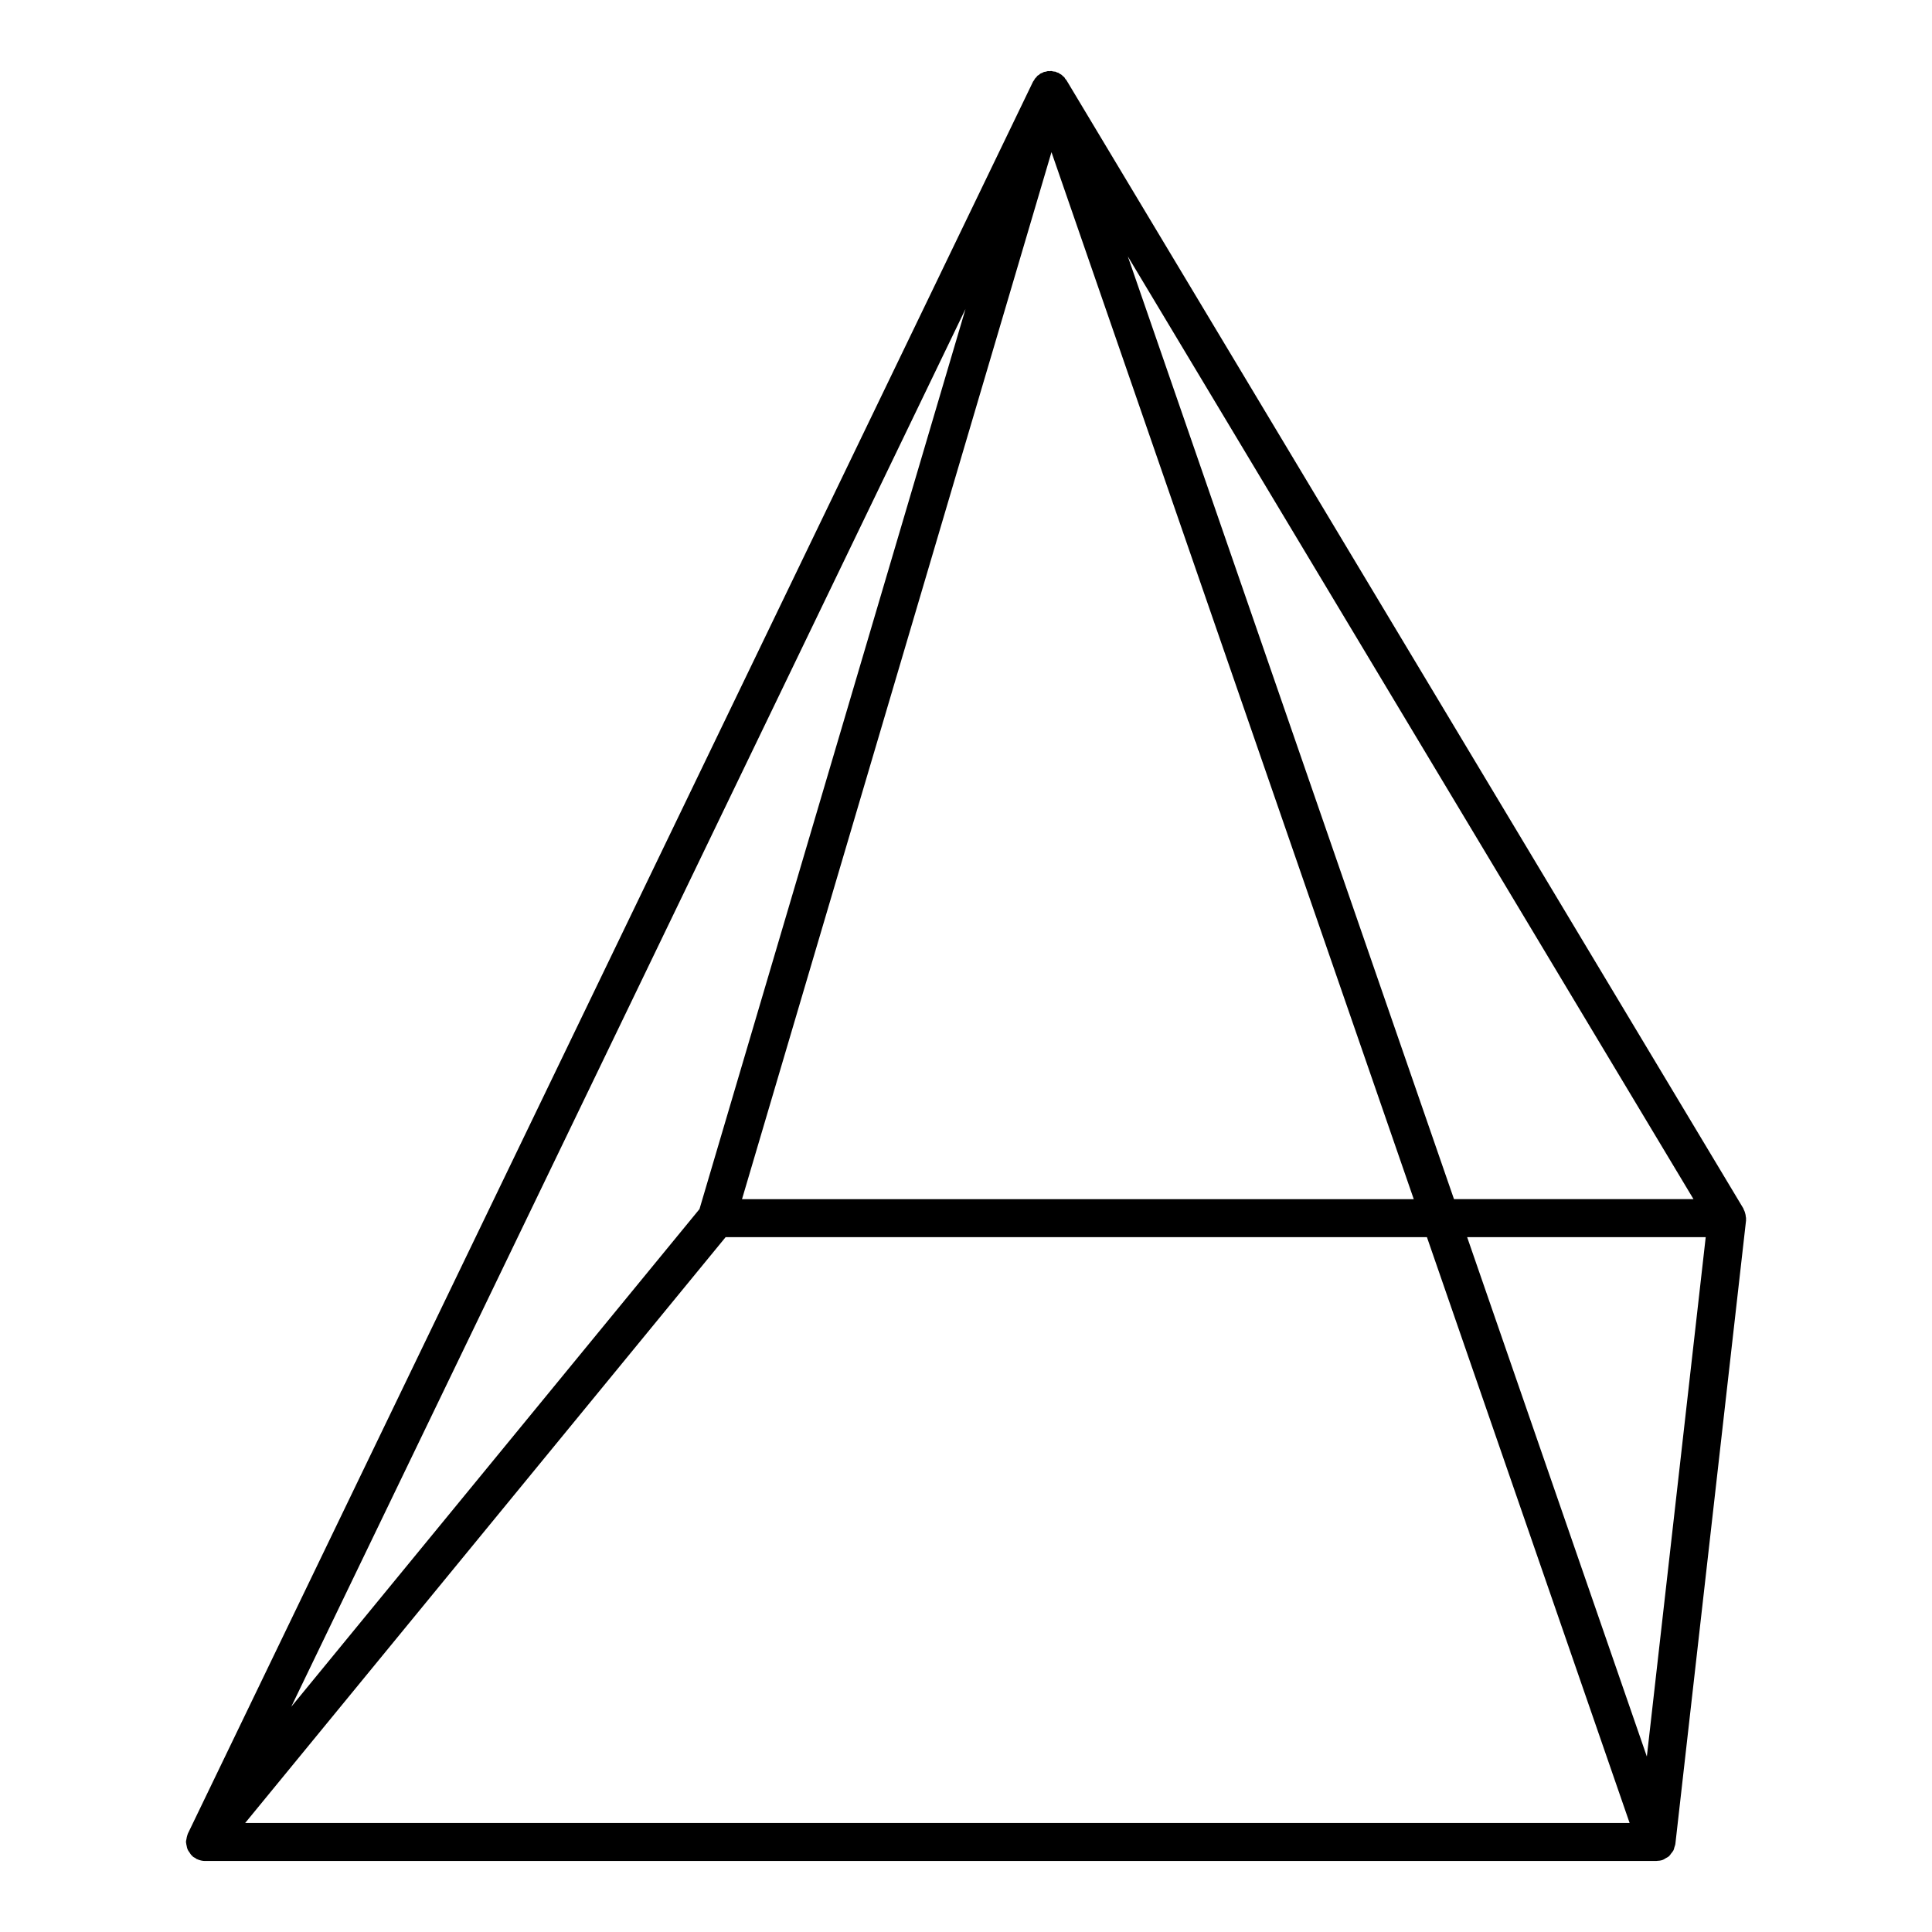 <?xml version="1.0" encoding="UTF-8"?>
<!-- The Best Svg Icon site in the world: iconSvg.co, Visit us! https://iconsvg.co -->
<svg fill="#000000" width="800px" height="800px" version="1.1" viewBox="144 144 512 512" xmlns="http://www.w3.org/2000/svg">
 <path d="m606.73 466.83c0-0.121-0.059-0.211-0.07-0.332-0.012-0.23-0.051-0.473-0.102-0.707-0.051-0.223-0.102-0.434-0.18-0.645-0.07-0.211-0.172-0.395-0.262-0.586-0.051-0.109-0.051-0.211-0.109-0.312l-179.4-299.02c-0.082-0.133-0.211-0.211-0.301-0.332-0.102-0.133-0.141-0.293-0.242-0.414-0.102-0.109-0.223-0.172-0.332-0.262-0.121-0.121-0.223-0.25-0.363-0.363-0.16-0.133-0.344-0.203-0.523-0.301-0.133-0.082-0.223-0.203-0.363-0.262-0.039-0.02-0.09-0.012-0.141-0.031-0.082-0.039-0.18-0.039-0.25-0.07-0.141-0.051-0.223-0.152-0.363-0.191-0.039-0.012-0.082 0-0.121-0.012-0.172-0.039-0.344-0.031-0.516-0.059-0.18-0.031-0.332-0.109-0.516-0.121-0.152 0-0.281 0.051-0.434 0.051-0.16 0-0.324-0.031-0.492-0.012-0.18 0.02-0.332 0.109-0.504 0.152-0.172 0.039-0.332 0.012-0.504 0.07-0.141 0.051-0.23 0.16-0.371 0.211-0.152 0.07-0.312 0.102-0.453 0.191-0.039 0.02-0.082 0.02-0.121 0.039-0.141 0.082-0.211 0.211-0.332 0.301-0.133 0.102-0.281 0.141-0.414 0.25-0.121 0.102-0.18 0.23-0.273 0.352-0.121 0.121-0.23 0.211-0.344 0.344-0.133 0.16-0.203 0.344-0.301 0.516-0.082 0.133-0.211 0.23-0.273 0.371l-223.99 464.32c-0.012 0.031-0.012 0.07-0.031 0.109-0.059 0.133-0.082 0.262-0.133 0.395-0.102 0.293-0.141 0.586-0.191 0.887-0.039 0.223-0.121 0.441-0.121 0.676 0 0.039-0.02 0.082-0.02 0.121 0 0.09 0.039 0.16 0.051 0.23 0.012 0.293 0.09 0.562 0.152 0.836 0.051 0.242 0.082 0.492 0.172 0.715 0.039 0.133 0.102 0.23 0.152 0.352 0.109 0.23 0.281 0.434 0.434 0.645 0.141 0.211 0.25 0.434 0.422 0.637 0.102 0.102 0.211 0.191 0.312 0.281 0.059 0.059 0.09 0.141 0.152 0.191 0.191 0.16 0.422 0.223 0.625 0.352 0.141 0.082 0.23 0.211 0.383 0.281 0.031 0.02 0.07 0.012 0.102 0.02 0.09 0.051 0.18 0.082 0.273 0.121 0.586 0.223 1.199 0.363 1.812 0.363h384.65c0.031 0 0.059-0.02 0.09-0.02 0.516-0.012 1.039-0.082 1.543-0.25 0.031-0.012 0.051-0.031 0.07-0.039 0.059-0.02 0.121-0.039 0.18-0.07 0.203-0.082 0.352-0.223 0.555-0.332 0.312-0.18 0.645-0.324 0.918-0.574 0.039-0.031 0.059-0.082 0.102-0.109 0.18-0.172 0.293-0.383 0.441-0.586 0.211-0.25 0.434-0.504 0.594-0.797 0.031-0.059 0.051-0.133 0.082-0.191 0.102-0.211 0.133-0.473 0.203-0.707 0.082-0.262 0.211-0.516 0.242-0.797l18.742-165.33c0.012-0.102-0.031-0.203-0.031-0.293-0.016-0.086 0.035-0.156 0.035-0.258zm-163.85-254.89 149.91 249.84h-63.469zm75.781 249.85h-178.02l82.012-277.47zm-189.29 2.629-108.19 131.9 178.69-370.44zm6.922 7.445h185.86l53.715 155.25h-366.9zm244.14 137.64-47.621-137.64h63.219z"/>
</svg>